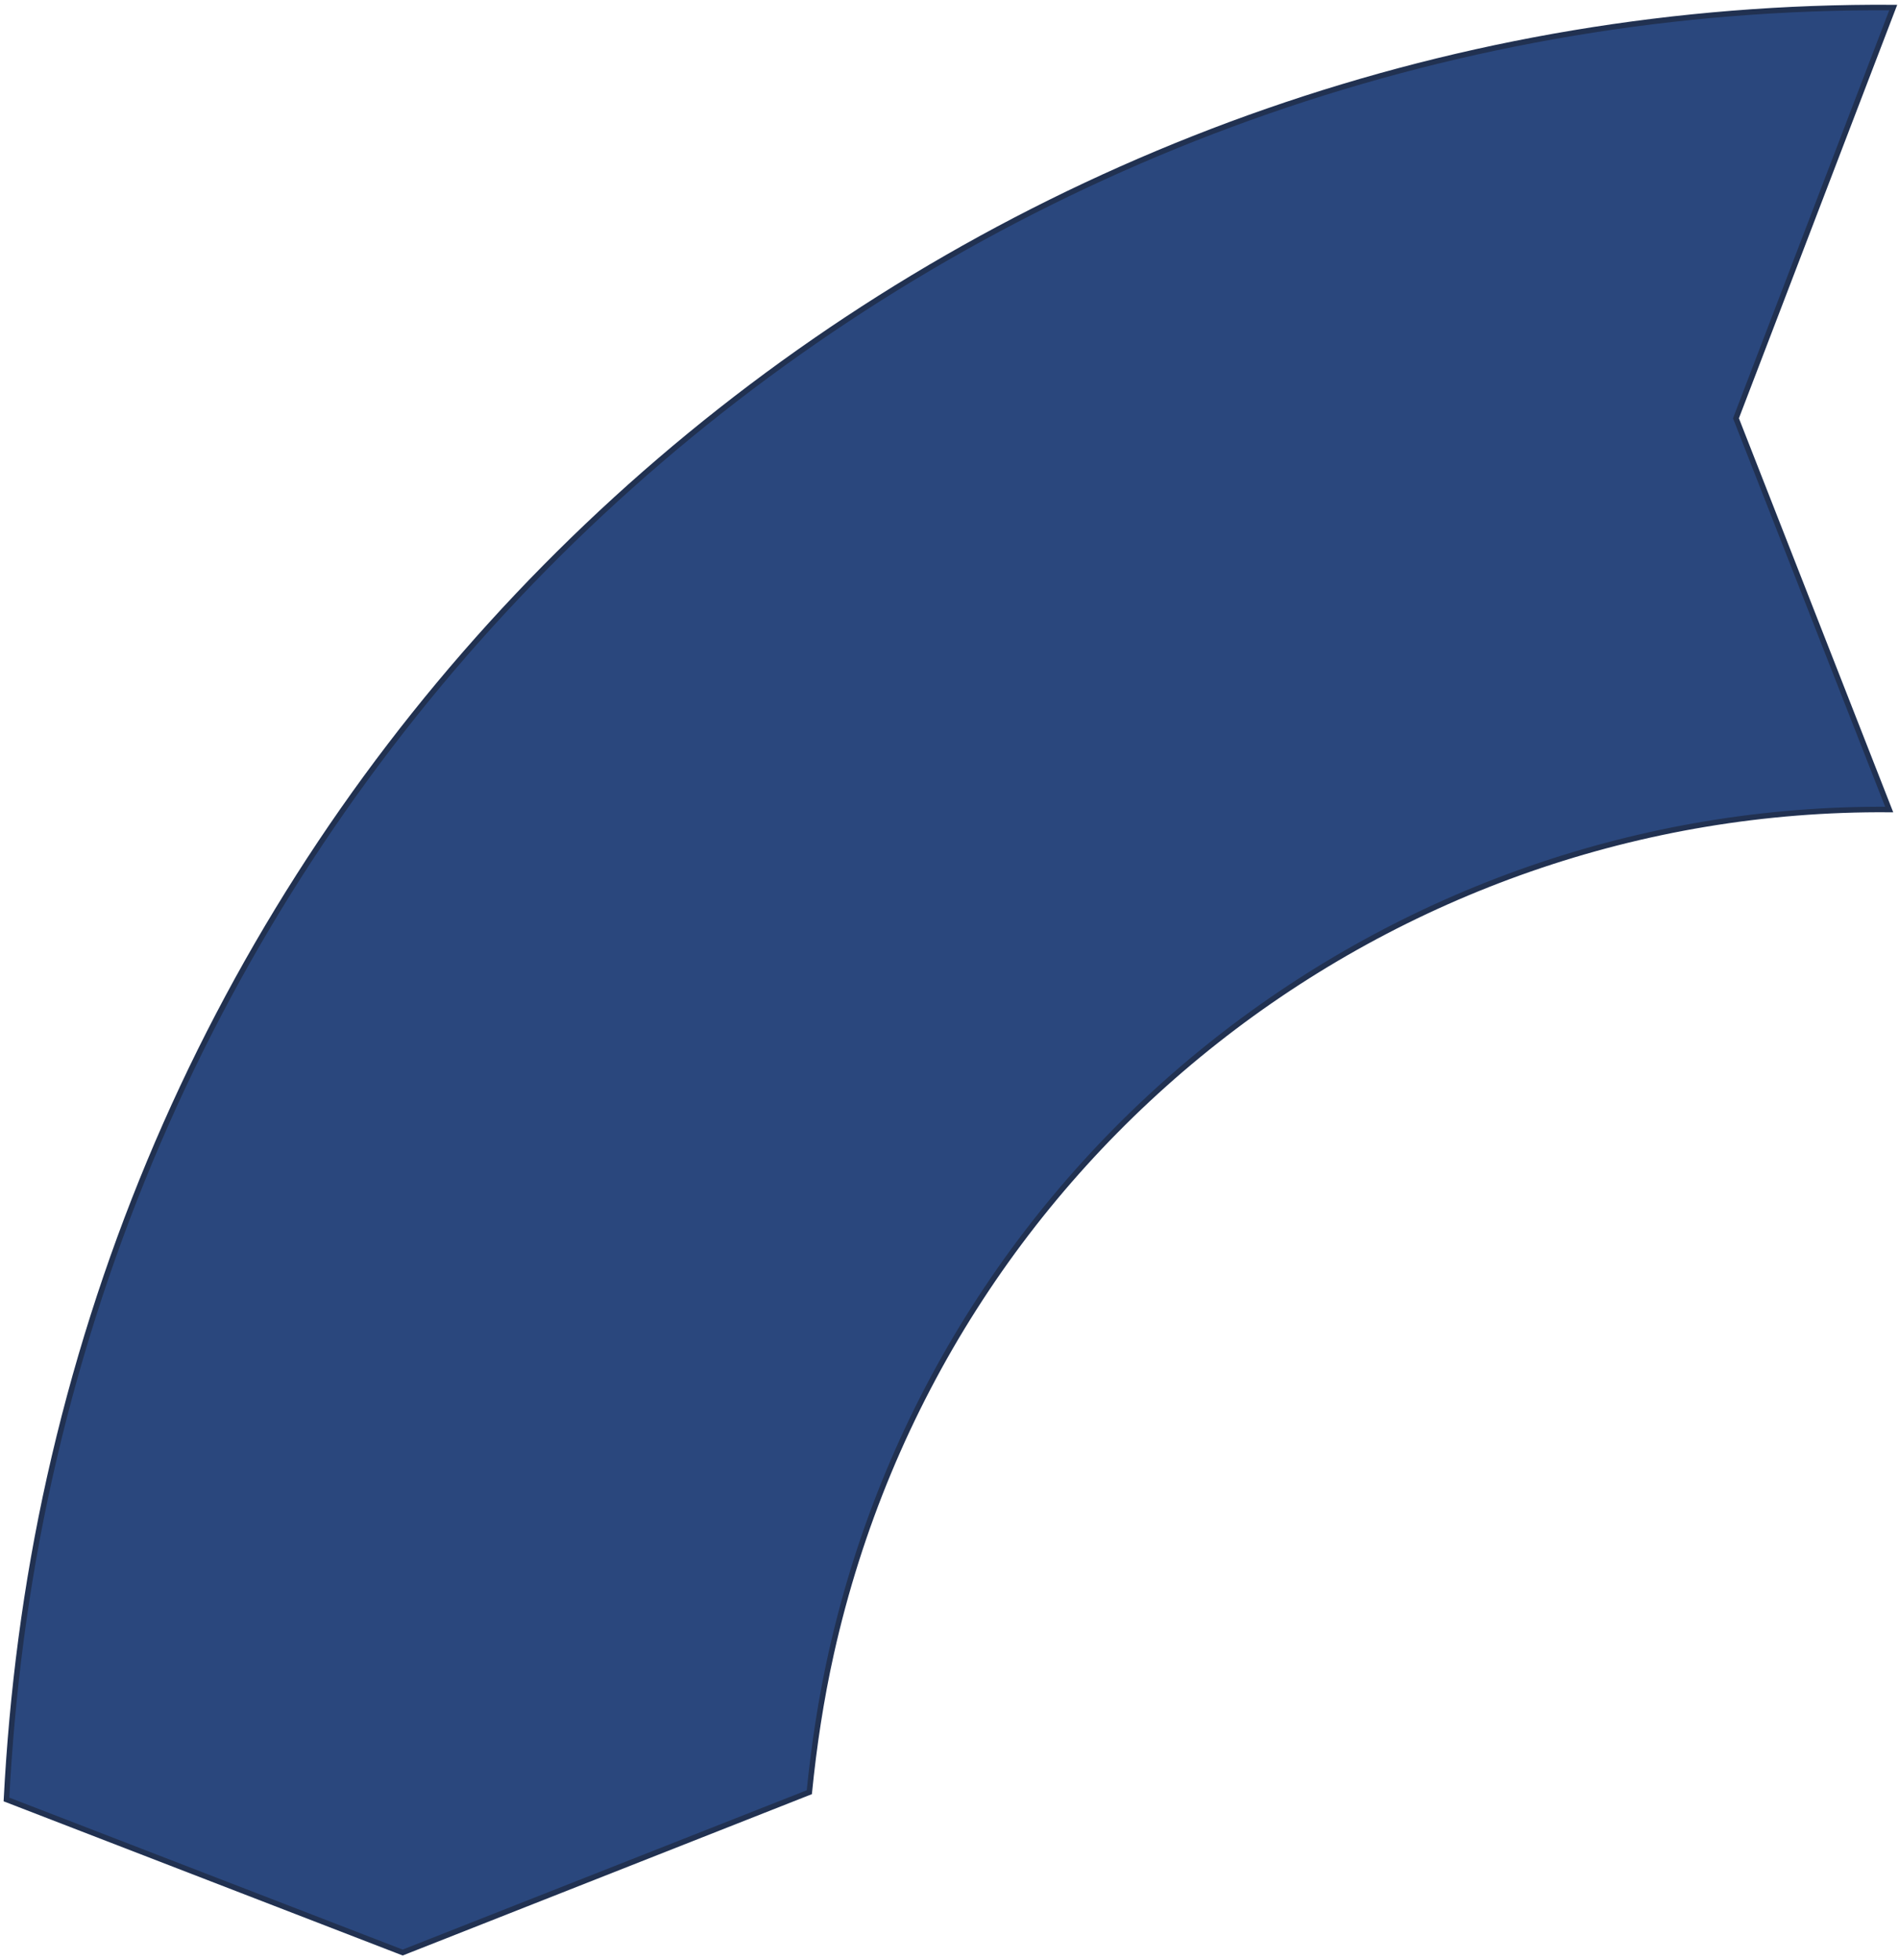 <?xml version="1.0" encoding="UTF-8"?> <svg xmlns="http://www.w3.org/2000/svg" width="345" height="356" viewBox="0 0 345 356" fill="none"> <path d="M315.45 76.162L315.379 75.982L315.449 75.801L343.95 1.369C186.637 0.342 44.645 108.747 9.023 268.407C4.669 287.923 2.183 307.442 1.173 326.878L73.156 354.685L147.032 325.56C147.867 317.19 149.141 308.711 151.004 300.361C171.461 208.668 252.964 146.379 343.218 147.054L315.45 76.162Z" fill="#2A477D" stroke="#213151"></path> </svg> 